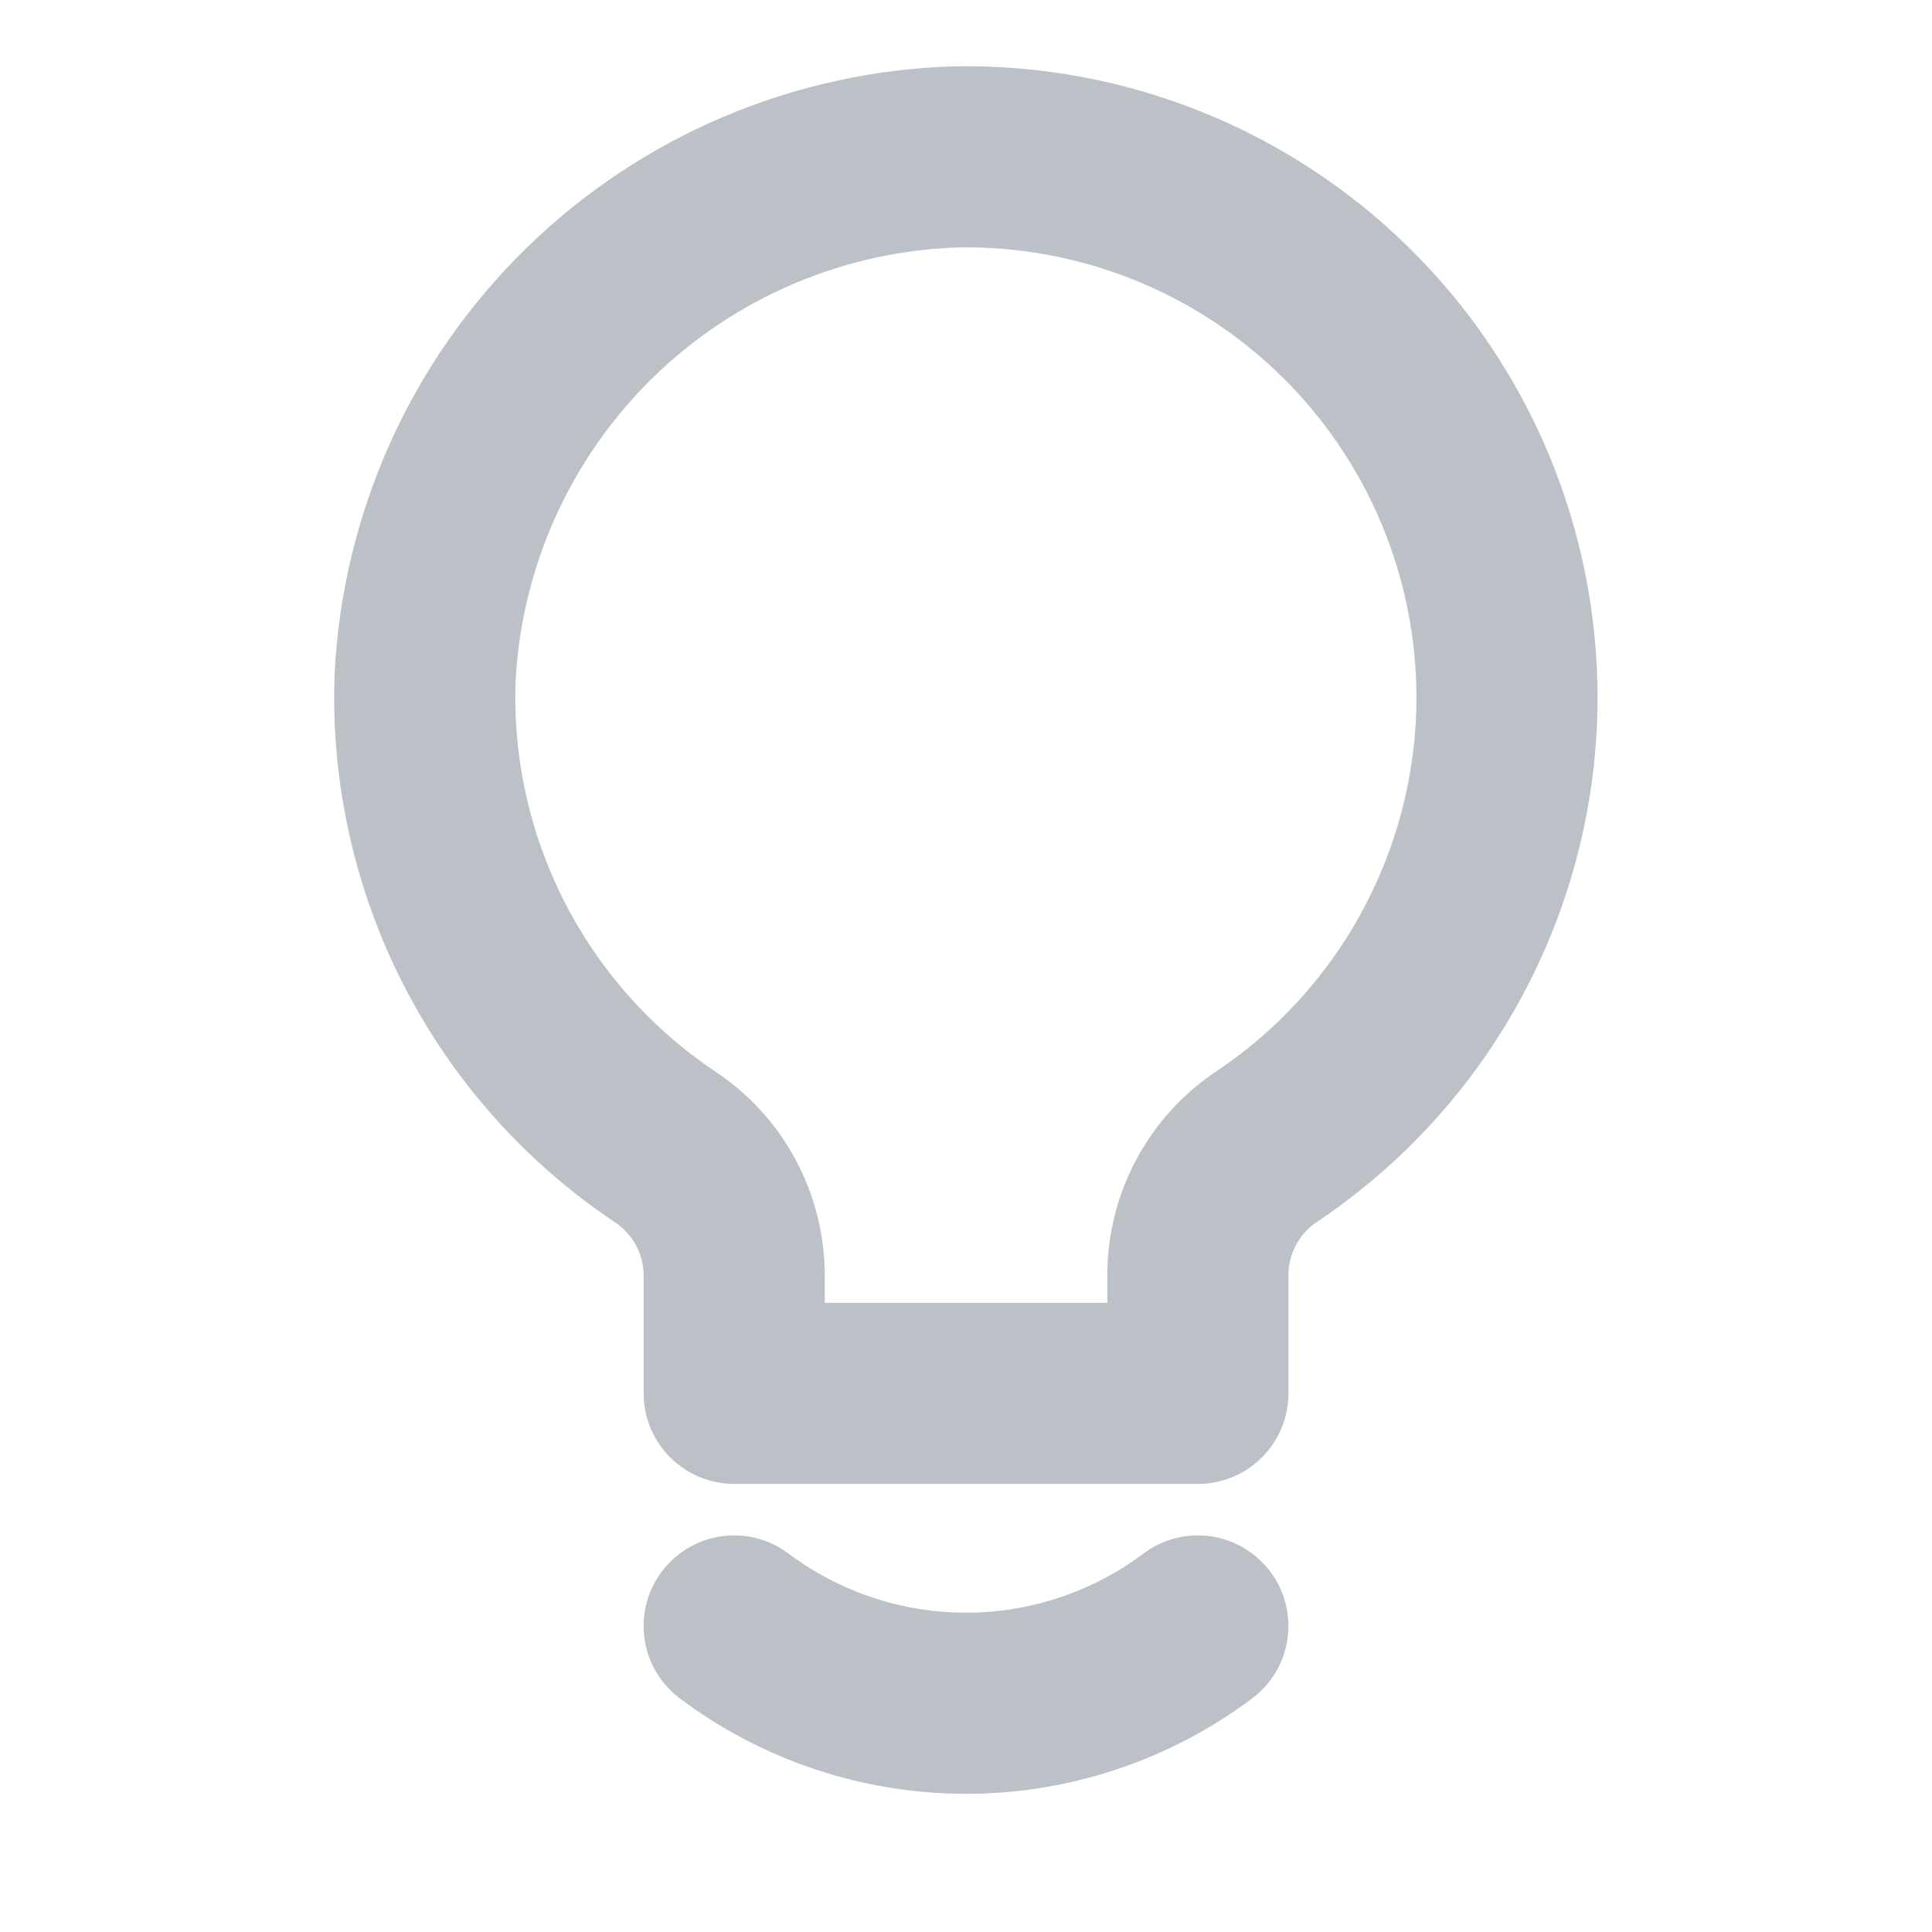 <svg width="800" height="800" viewBox="0 0 800 800" fill="none" xmlns="http://www.w3.org/2000/svg">
<path d="M624.019 288.961C624.022 259.219 618.106 229.772 606.608 202.341C595.11 174.911 578.269 150.046 557.059 129.195C535.85 108.344 510.701 91.925 483.078 80.896C455.459 69.868 425.917 64.451 396.179 64.961C339.091 66.658 284.735 89.793 243.937 129.761C203.138 169.73 178.89 223.599 176.019 280.64C174.654 318.704 183.018 356.486 200.32 390.419C217.621 424.349 243.29 453.309 274.898 474.56C283.807 480.352 291.133 488.269 296.217 497.597C301.301 506.928 303.982 517.376 304.019 528V576.96H496.019V528C496.019 517.405 498.653 506.976 503.68 497.648C508.707 488.32 515.971 480.387 524.819 474.56C555.29 454.115 580.275 426.496 597.571 394.134C614.87 361.773 623.952 325.654 624.019 288.961Z" stroke="#BCC1C8" stroke-width="75" stroke-linecap="round" stroke-linejoin="round"/>
<path d="M496 673.28C468.304 694.051 434.621 705.28 400 705.28C365.379 705.28 331.695 694.051 304 673.28" stroke="#BCC1C8" stroke-width="75" stroke-linecap="round" stroke-linejoin="round"/>
</svg>
